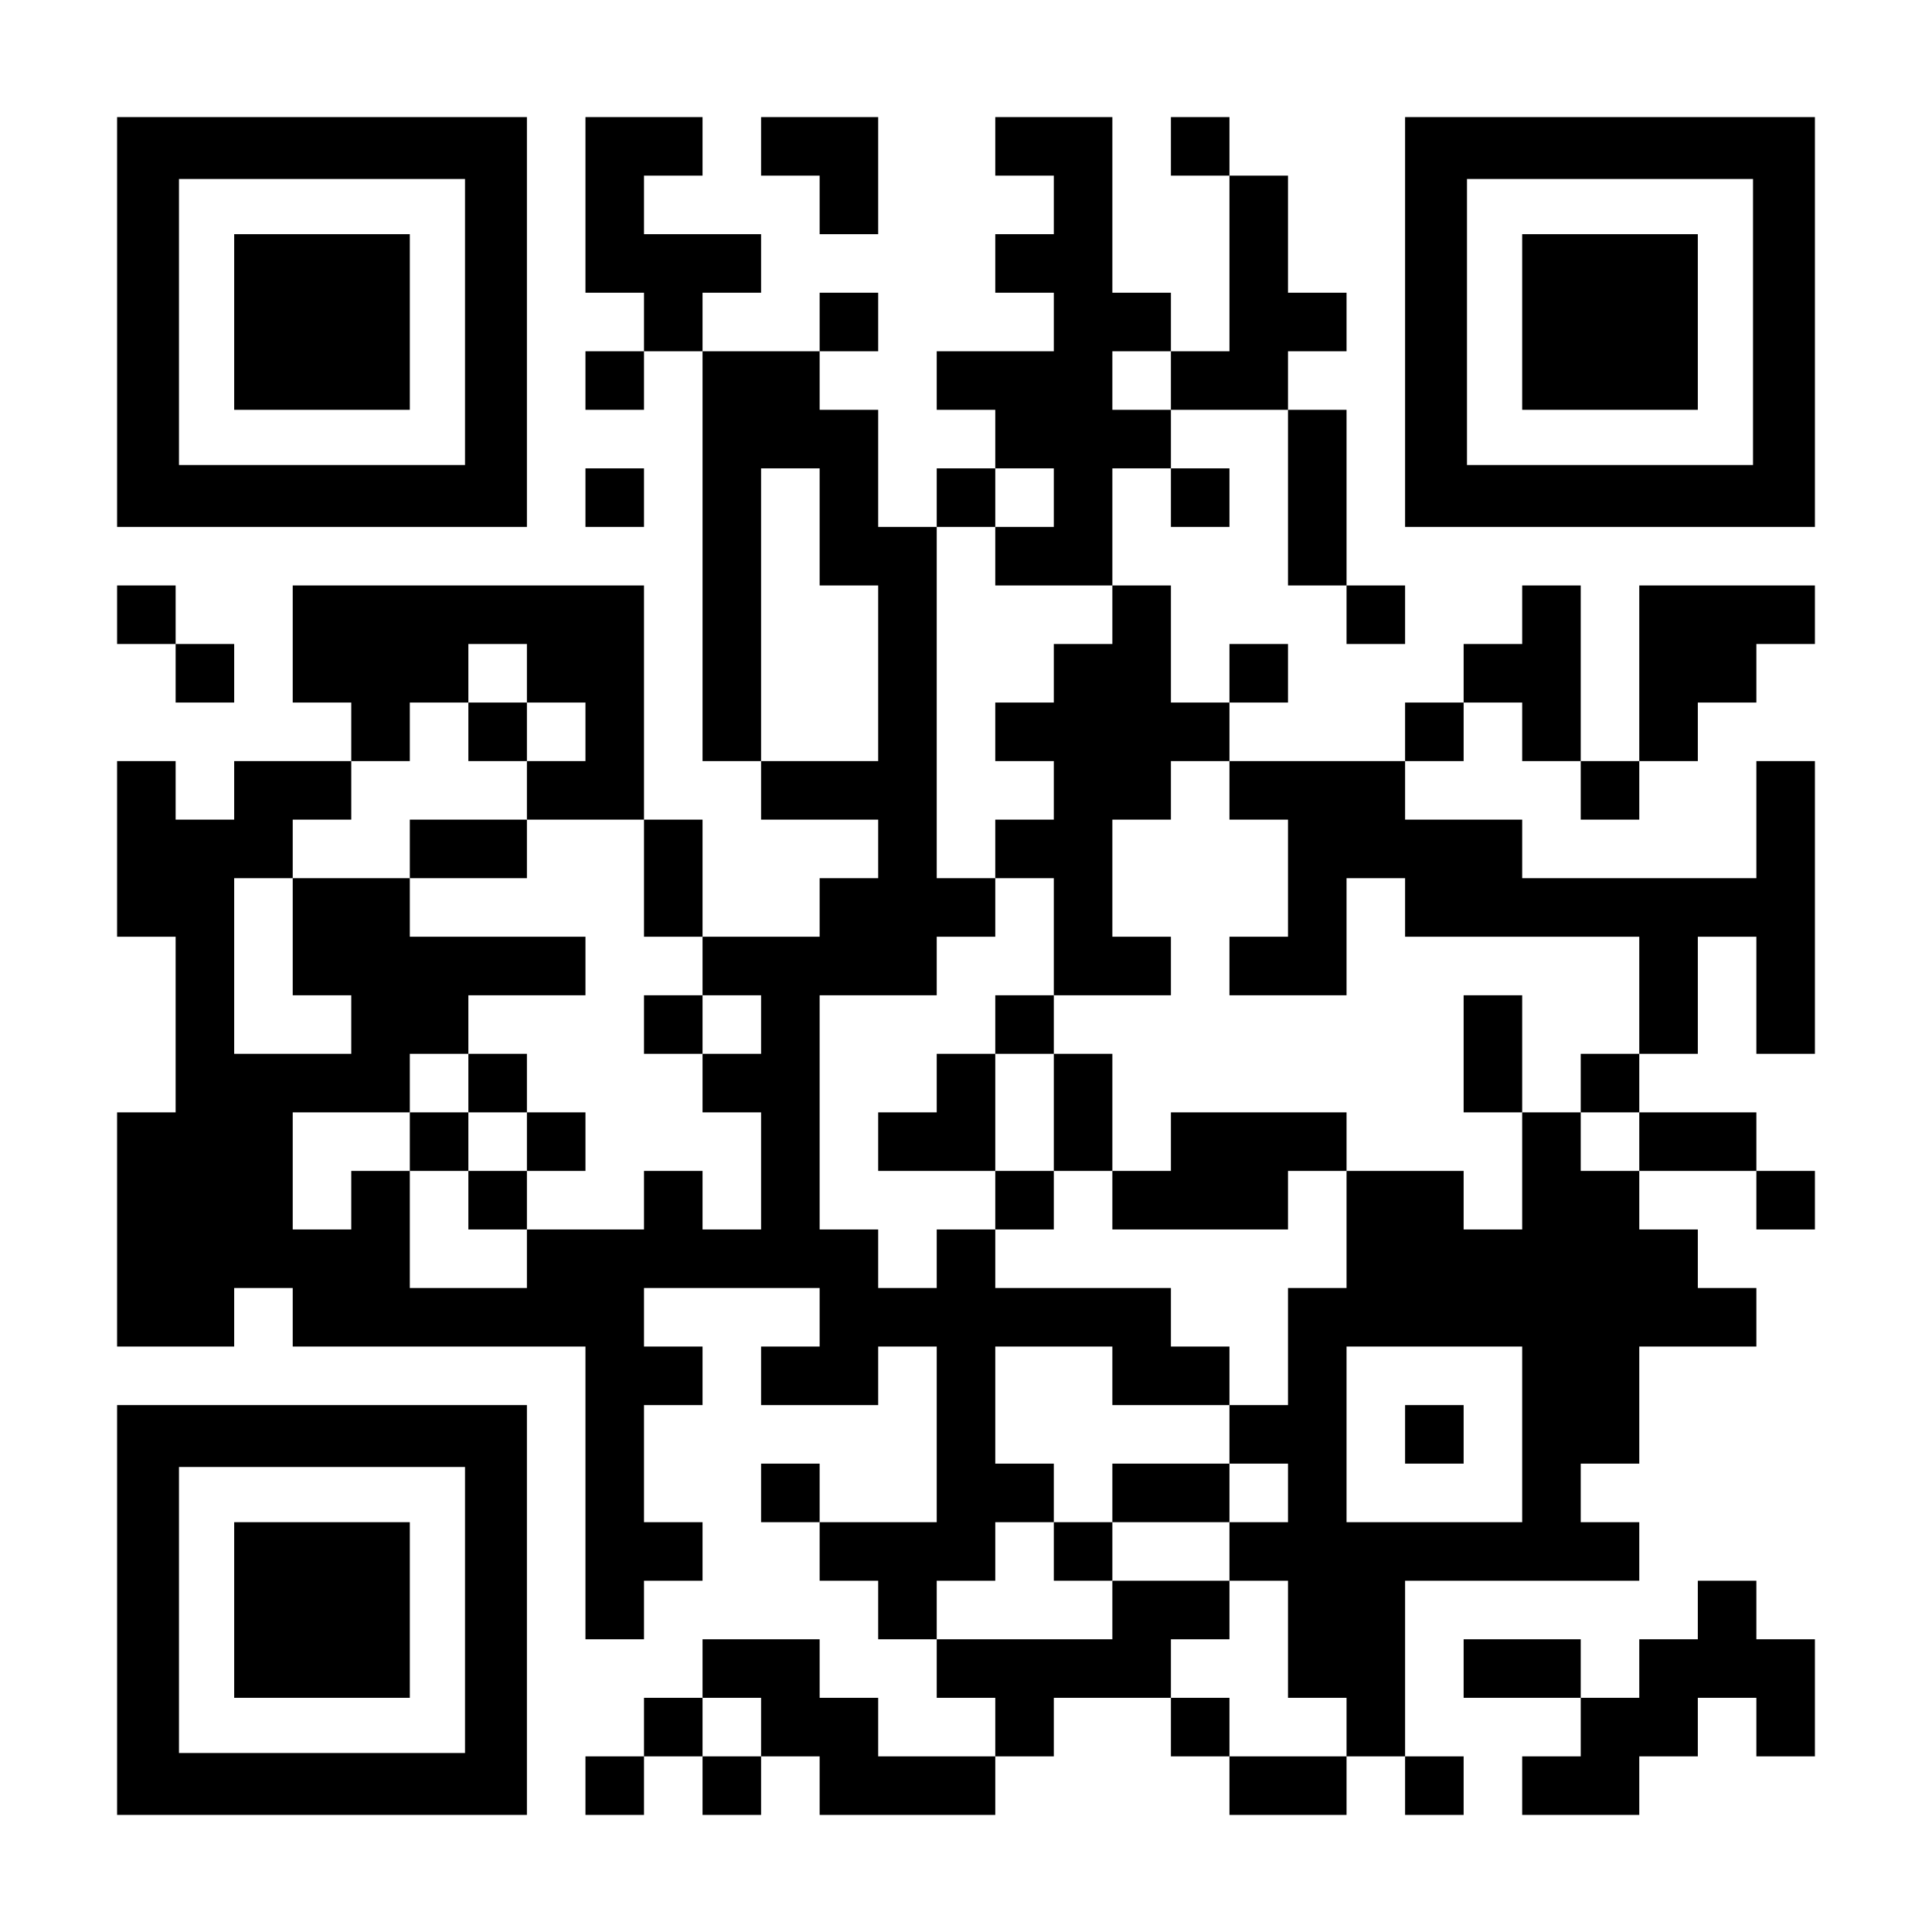 <?xml version="1.0" standalone="no"?>
<!DOCTYPE svg PUBLIC "-//W3C//DTD SVG 20010904//EN"
 "http://www.w3.org/TR/2001/REC-SVG-20010904/DTD/svg10.dtd">
<svg version="1.0" xmlns="http://www.w3.org/2000/svg"
 width="1155pt" height="1155pt" viewBox="0 0 1155 1155"
 preserveAspectRatio="xMidYMid meet">
<g transform="translate(0,1155) scale(0.1,-0.1)"
fill="#000000" stroke="none">
<path d="M700 9625 l0 -1225 1225 0 1225 0 0 1225 0 1225 -1225 0 -1225 0 0
-1225z m2080 0 l0 -855 -855 0 -855 0 0 855 0 855 855 0 855 0 0 -855z"/>
<path d="M1400 9625 l0 -525 525 0 525 0 0 525 0 525 -525 0 -525 0 0 -525z"/>
<path d="M3500 10325 l0 -525 175 0 175 0 0 -175 0 -175 -175 0 -175 0 0 -175
0 -175 175 0 175 0 0 175 0 175 175 0 175 0 0 -1225 0 -1225 175 0 175 0 0
-175 0 -175 350 0 350 0 0 -175 0 -175 -175 0 -175 0 0 -175 0 -175 -350 0
-350 0 0 350 0 350 -175 0 -175 0 0 700 0 700 -1050 0 -1050 0 0 -350 0 -350
175 0 175 0 0 -175 0 -175 -350 0 -350 0 0 -175 0 -175 -175 0 -175 0 0 175 0
175 -175 0 -175 0 0 -525 0 -525 175 0 175 0 0 -525 0 -525 -175 0 -175 0 0
-700 0 -700 350 0 350 0 0 175 0 175 175 0 175 0 0 -175 0 -175 875 0 875 0 0
-875 0 -875 175 0 175 0 0 175 0 175 175 0 175 0 0 175 0 175 -175 0 -175 0 0
350 0 350 175 0 175 0 0 175 0 175 -175 0 -175 0 0 175 0 175 525 0 525 0 0
-175 0 -175 -175 0 -175 0 0 -175 0 -175 350 0 350 0 0 175 0 175 175 0 175 0
0 -525 0 -525 -350 0 -350 0 0 175 0 175 -175 0 -175 0 0 -175 0 -175 175 0
175 0 0 -175 0 -175 175 0 175 0 0 -175 0 -175 175 0 175 0 0 -175 0 -175 175
0 175 0 0 -175 0 -175 -350 0 -350 0 0 175 0 175 -175 0 -175 0 0 175 0 175
-350 0 -350 0 0 -175 0 -175 -175 0 -175 0 0 -175 0 -175 -175 0 -175 0 0
-175 0 -175 175 0 175 0 0 175 0 175 175 0 175 0 0 -175 0 -175 175 0 175 0 0
175 0 175 175 0 175 0 0 -175 0 -175 525 0 525 0 0 175 0 175 175 0 175 0 0
175 0 175 350 0 350 0 0 -175 0 -175 175 0 175 0 0 -175 0 -175 350 0 350 0 0
175 0 175 175 0 175 0 0 -175 0 -175 175 0 175 0 0 175 0 175 -175 0 -175 0 0
525 0 525 700 0 700 0 0 175 0 175 -175 0 -175 0 0 175 0 175 175 0 175 0 0
350 0 350 350 0 350 0 0 175 0 175 -175 0 -175 0 0 175 0 175 -175 0 -175 0 0
175 0 175 350 0 350 0 0 -175 0 -175 175 0 175 0 0 175 0 175 -175 0 -175 0 0
175 0 175 -350 0 -350 0 0 175 0 175 175 0 175 0 0 350 0 350 175 0 175 0 0
-350 0 -350 175 0 175 0 0 875 0 875 -175 0 -175 0 0 -350 0 -350 -700 0 -700
0 0 175 0 175 -350 0 -350 0 0 175 0 175 175 0 175 0 0 175 0 175 175 0 175 0
0 -175 0 -175 175 0 175 0 0 -175 0 -175 175 0 175 0 0 175 0 175 175 0 175 0
0 175 0 175 175 0 175 0 0 175 0 175 175 0 175 0 0 175 0 175 -525 0 -525 0 0
-525 0 -525 -175 0 -175 0 0 525 0 525 -175 0 -175 0 0 -175 0 -175 -175 0
-175 0 0 -175 0 -175 -175 0 -175 0 0 -175 0 -175 -525 0 -525 0 0 175 0 175
175 0 175 0 0 175 0 175 -175 0 -175 0 0 -175 0 -175 -175 0 -175 0 0 350 0
350 -175 0 -175 0 0 350 0 350 175 0 175 0 0 -175 0 -175 175 0 175 0 0 175 0
175 -175 0 -175 0 0 175 0 175 350 0 350 0 0 -525 0 -525 175 0 175 0 0 -175
0 -175 175 0 175 0 0 175 0 175 -175 0 -175 0 0 525 0 525 -175 0 -175 0 0
175 0 175 175 0 175 0 0 175 0 175 -175 0 -175 0 0 350 0 350 -175 0 -175 0 0
175 0 175 -175 0 -175 0 0 -175 0 -175 175 0 175 0 0 -525 0 -525 -175 0 -175
0 0 175 0 175 -175 0 -175 0 0 525 0 525 -350 0 -350 0 0 -175 0 -175 175 0
175 0 0 -175 0 -175 -175 0 -175 0 0 -175 0 -175 175 0 175 0 0 -175 0 -175
-350 0 -350 0 0 -175 0 -175 175 0 175 0 0 -175 0 -175 -175 0 -175 0 0 -175
0 -175 -175 0 -175 0 0 350 0 350 -175 0 -175 0 0 175 0 175 175 0 175 0 0
175 0 175 -175 0 -175 0 0 -175 0 -175 -350 0 -350 0 0 175 0 175 175 0 175 0
0 175 0 175 -350 0 -350 0 0 175 0 175 175 0 175 0 0 175 0 175 -350 0 -350 0
0 -525z m3500 -1050 l0 -175 -175 0 -175 0 0 175 0 175 175 0 175 0 0 -175z
m-2100 -875 l0 -350 175 0 175 0 0 -525 0 -525 -350 0 -350 0 0 875 0 875 175
0 175 0 0 -350z m1400 175 l0 -175 -175 0 -175 0 0 -175 0 -175 350 0 350 0 0
-175 0 -175 -175 0 -175 0 0 -175 0 -175 -175 0 -175 0 0 -175 0 -175 175 0
175 0 0 -175 0 -175 -175 0 -175 0 0 -175 0 -175 175 0 175 0 0 -350 0 -350
350 0 350 0 0 175 0 175 -175 0 -175 0 0 350 0 350 175 0 175 0 0 175 0 175
175 0 175 0 0 -175 0 -175 175 0 175 0 0 -350 0 -350 -175 0 -175 0 0 -175 0
-175 350 0 350 0 0 350 0 350 175 0 175 0 0 -175 0 -175 700 0 700 0 0 -350 0
-350 -175 0 -175 0 0 -175 0 -175 175 0 175 0 0 -175 0 -175 -175 0 -175 0 0
175 0 175 -175 0 -175 0 0 -350 0 -350 -175 0 -175 0 0 175 0 175 -350 0 -350
0 0 -350 0 -350 -175 0 -175 0 0 -350 0 -350 -175 0 -175 0 0 -175 0 -175 175
0 175 0 0 -175 0 -175 -175 0 -175 0 0 -175 0 -175 175 0 175 0 0 -350 0 -350
175 0 175 0 0 -175 0 -175 -350 0 -350 0 0 175 0 175 -175 0 -175 0 0 175 0
175 175 0 175 0 0 175 0 175 -350 0 -350 0 0 -175 0 -175 -525 0 -525 0 0 175
0 175 175 0 175 0 0 175 0 175 175 0 175 0 0 175 0 175 -175 0 -175 0 0 350 0
350 350 0 350 0 0 -175 0 -175 350 0 350 0 0 175 0 175 -175 0 -175 0 0 175 0
175 -525 0 -525 0 0 175 0 175 -175 0 -175 0 0 -175 0 -175 -175 0 -175 0 0
175 0 175 -175 0 -175 0 0 700 0 700 350 0 350 0 0 175 0 175 175 0 175 0 0
175 0 175 -175 0 -175 0 0 1050 0 1050 175 0 175 0 0 175 0 175 175 0 175 0 0
-175z m-3150 -1050 l0 -175 175 0 175 0 0 -175 0 -175 -175 0 -175 0 0 -175 0
-175 350 0 350 0 0 -350 0 -350 175 0 175 0 0 -175 0 -175 175 0 175 0 0 -175
0 -175 -175 0 -175 0 0 -175 0 -175 175 0 175 0 0 -350 0 -350 -175 0 -175 0
0 175 0 175 -175 0 -175 0 0 -175 0 -175 -350 0 -350 0 0 -175 0 -175 -350 0
-350 0 0 350 0 350 -175 0 -175 0 0 -175 0 -175 -175 0 -175 0 0 350 0 350
350 0 350 0 0 175 0 175 175 0 175 0 0 175 0 175 350 0 350 0 0 175 0 175
-525 0 -525 0 0 175 0 175 -350 0 -350 0 0 -350 0 -350 175 0 175 0 0 -175 0
-175 -350 0 -350 0 0 525 0 525 175 0 175 0 0 175 0 175 175 0 175 0 0 175 0
175 175 0 175 0 0 175 0 175 175 0 175 0 0 175 0 175 175 0 175 0 0 -175z
m5950 -4550 l0 -525 -525 0 -525 0 0 525 0 525 525 0 525 0 0 -525z m-4550
-1750 l0 -175 -175 0 -175 0 0 175 0 175 175 0 175 0 0 -175z"/>
<path d="M5950 5425 l0 -175 -175 0 -175 0 0 -175 0 -175 -175 0 -175 0 0
-175 0 -175 350 0 350 0 0 -175 0 -175 175 0 175 0 0 175 0 175 175 0 175 0 0
-175 0 -175 525 0 525 0 0 175 0 175 175 0 175 0 0 175 0 175 -525 0 -525 0 0
-175 0 -175 -175 0 -175 0 0 350 0 350 -175 0 -175 0 0 175 0 175 -175 0 -175
0 0 -175z m350 -525 l0 -350 -175 0 -175 0 0 350 0 350 175 0 175 0 0 -350z"/>
<path d="M8750 5250 l0 -350 175 0 175 0 0 350 0 350 -175 0 -175 0 0 -350z"/>
<path d="M6650 2625 l0 -175 -175 0 -175 0 0 -175 0 -175 175 0 175 0 0 175 0
175 350 0 350 0 0 175 0 175 -350 0 -350 0 0 -175z"/>
<path d="M2800 7175 l0 -175 175 0 175 0 0 175 0 175 -175 0 -175 0 0 -175z"/>
<path d="M2450 6475 l0 -175 350 0 350 0 0 175 0 175 -350 0 -350 0 0 -175z"/>
<path d="M3850 5425 l0 -175 175 0 175 0 0 175 0 175 -175 0 -175 0 0 -175z"/>
<path d="M2800 5075 l0 -175 -175 0 -175 0 0 -175 0 -175 175 0 175 0 0 -175
0 -175 175 0 175 0 0 175 0 175 175 0 175 0 0 175 0 175 -175 0 -175 0 0 175
0 175 -175 0 -175 0 0 -175z m350 -350 l0 -175 -175 0 -175 0 0 175 0 175 175
0 175 0 0 -175z"/>
<path d="M8400 2975 l0 -175 175 0 175 0 0 175 0 175 -175 0 -175 0 0 -175z"/>
<path d="M4550 10675 l0 -175 175 0 175 0 0 -175 0 -175 175 0 175 0 0 350 0
350 -350 0 -350 0 0 -175z"/>
<path d="M8400 9625 l0 -1225 1225 0 1225 0 0 1225 0 1225 -1225 0 -1225 0 0
-1225z m2080 0 l0 -855 -855 0 -855 0 0 855 0 855 855 0 855 0 0 -855z"/>
<path d="M9100 9625 l0 -525 525 0 525 0 0 525 0 525 -525 0 -525 0 0 -525z"/>
<path d="M3500 8575 l0 -175 175 0 175 0 0 175 0 175 -175 0 -175 0 0 -175z"/>
<path d="M700 7875 l0 -175 175 0 175 0 0 -175 0 -175 175 0 175 0 0 175 0
175 -175 0 -175 0 0 175 0 175 -175 0 -175 0 0 -175z"/>
<path d="M700 1925 l0 -1225 1225 0 1225 0 0 1225 0 1225 -1225 0 -1225 0 0
-1225z m2080 0 l0 -855 -855 0 -855 0 0 855 0 855 855 0 855 0 0 -855z"/>
<path d="M1400 1925 l0 -525 525 0 525 0 0 525 0 525 -525 0 -525 0 0 -525z"/>
<path d="M10150 1925 l0 -175 -175 0 -175 0 0 -175 0 -175 -175 0 -175 0 0
175 0 175 -350 0 -350 0 0 -175 0 -175 350 0 350 0 0 -175 0 -175 -175 0 -175
0 0 -175 0 -175 350 0 350 0 0 175 0 175 175 0 175 0 0 175 0 175 175 0 175 0
0 -175 0 -175 175 0 175 0 0 350 0 350 -175 0 -175 0 0 175 0 175 -175 0 -175
0 0 -175z"/>
</g>
</svg>
